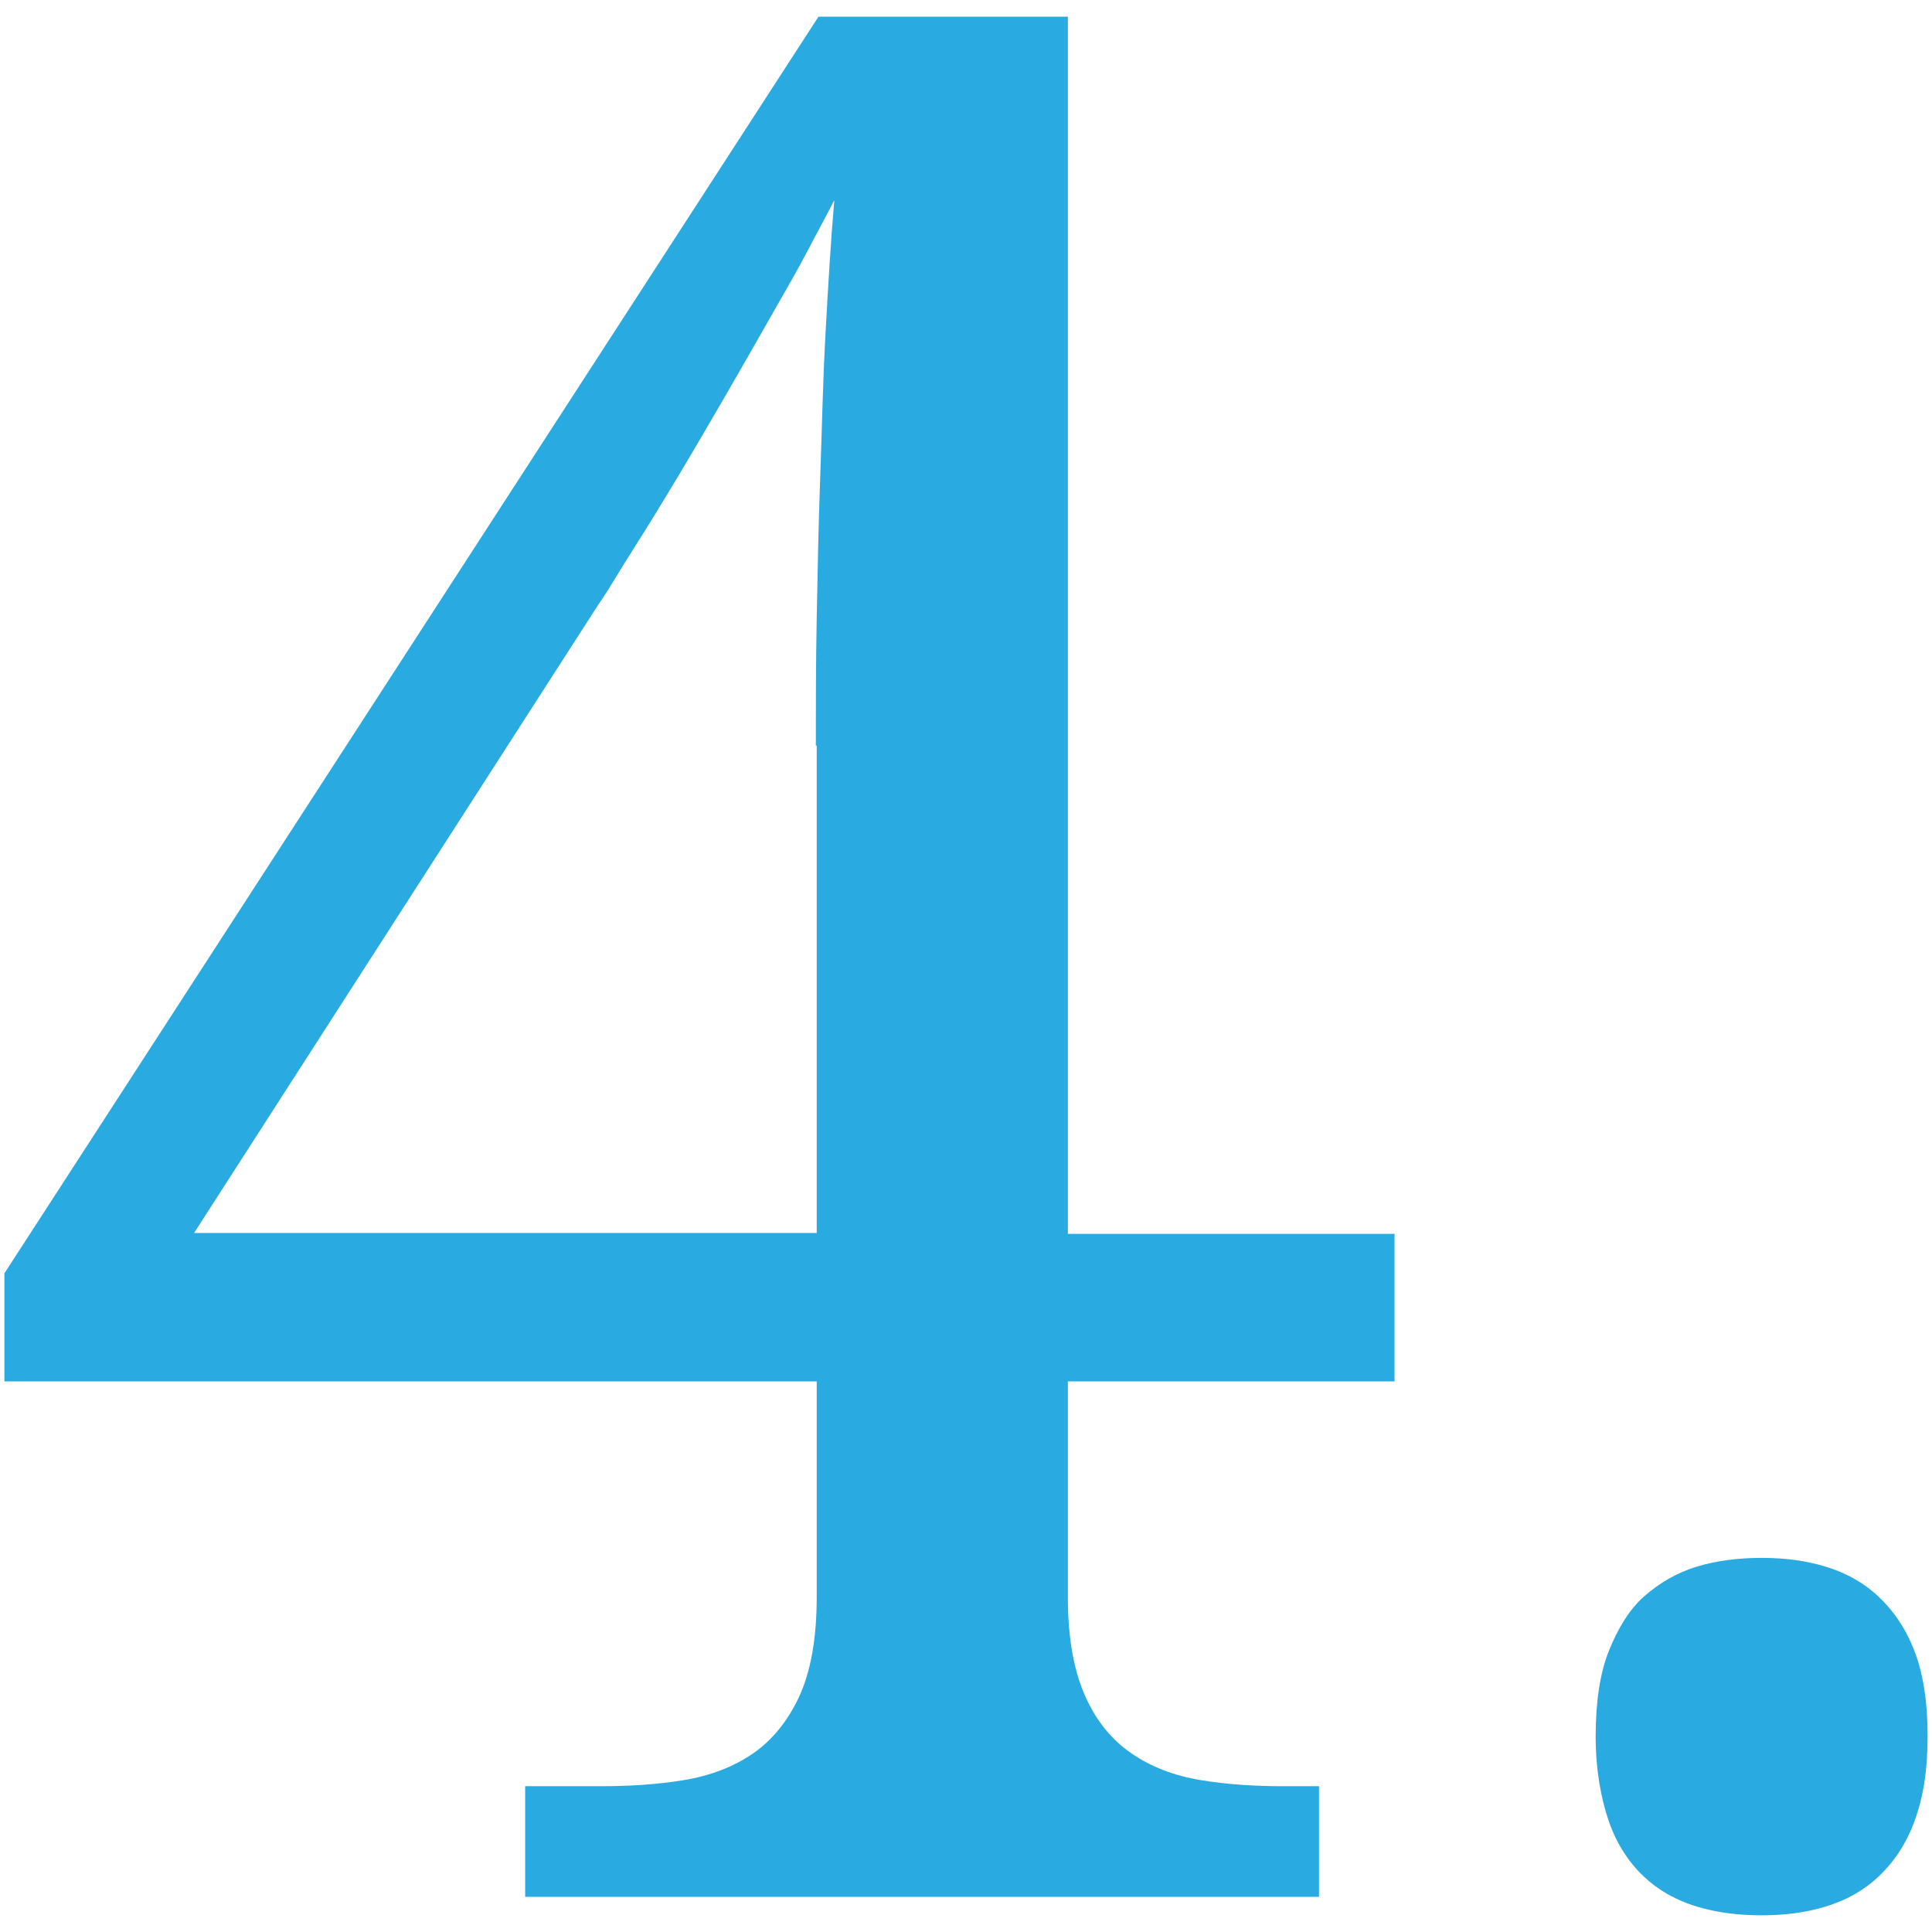 <?xml version="1.0" encoding="UTF-8"?>
<svg id="Layer_2" data-name="Layer 2" xmlns="http://www.w3.org/2000/svg" viewBox="0 0 22 22">
  <defs>
    <style>
      .cls-1 {
        fill: none;
      }

      .cls-2 {
        fill: #29abe2;
      }
    </style>
  </defs>
  <g id="content">
    <g>
      <path class="cls-2" d="m12.16,15.73v2.46c0,.47.07.84.2,1.13s.31.5.53.65.48.25.78.3.62.07.95.07h.4v1.26H5.98v-1.26h.85c.34,0,.66-.02.96-.07s.56-.15.78-.3.4-.37.53-.65.2-.66.2-1.13v-2.46H.05v-1.23L9.32.19h2.84v13.86h3.72v1.68h-3.72Zm-2.87-7.24c0-.44,0-.92.01-1.45s.02-1.06.04-1.61.03-1.09.06-1.63.06-1.05.1-1.52c-.07.14-.17.32-.29.55s-.27.49-.43.77-.33.58-.51.89-.36.62-.54.92-.35.58-.51.83-.29.48-.41.65l-4.6,7.15h7.09v-5.55Z"/>
      <path class="cls-2" d="m18.17,19.77c0-.39.05-.72.15-.97s.23-.47.4-.62.37-.27.6-.34.48-.1.74-.1.5.03.73.1.43.18.6.34.31.36.41.62.15.58.15.97-.05.7-.15.97-.24.47-.41.63-.37.27-.6.34-.47.1-.73.1-.51-.03-.74-.1-.43-.18-.6-.34-.31-.37-.4-.63-.15-.59-.15-.97Z"/>
    </g>
    <rect class="cls-1" width="22" height="22"/>
  </g>
</svg>